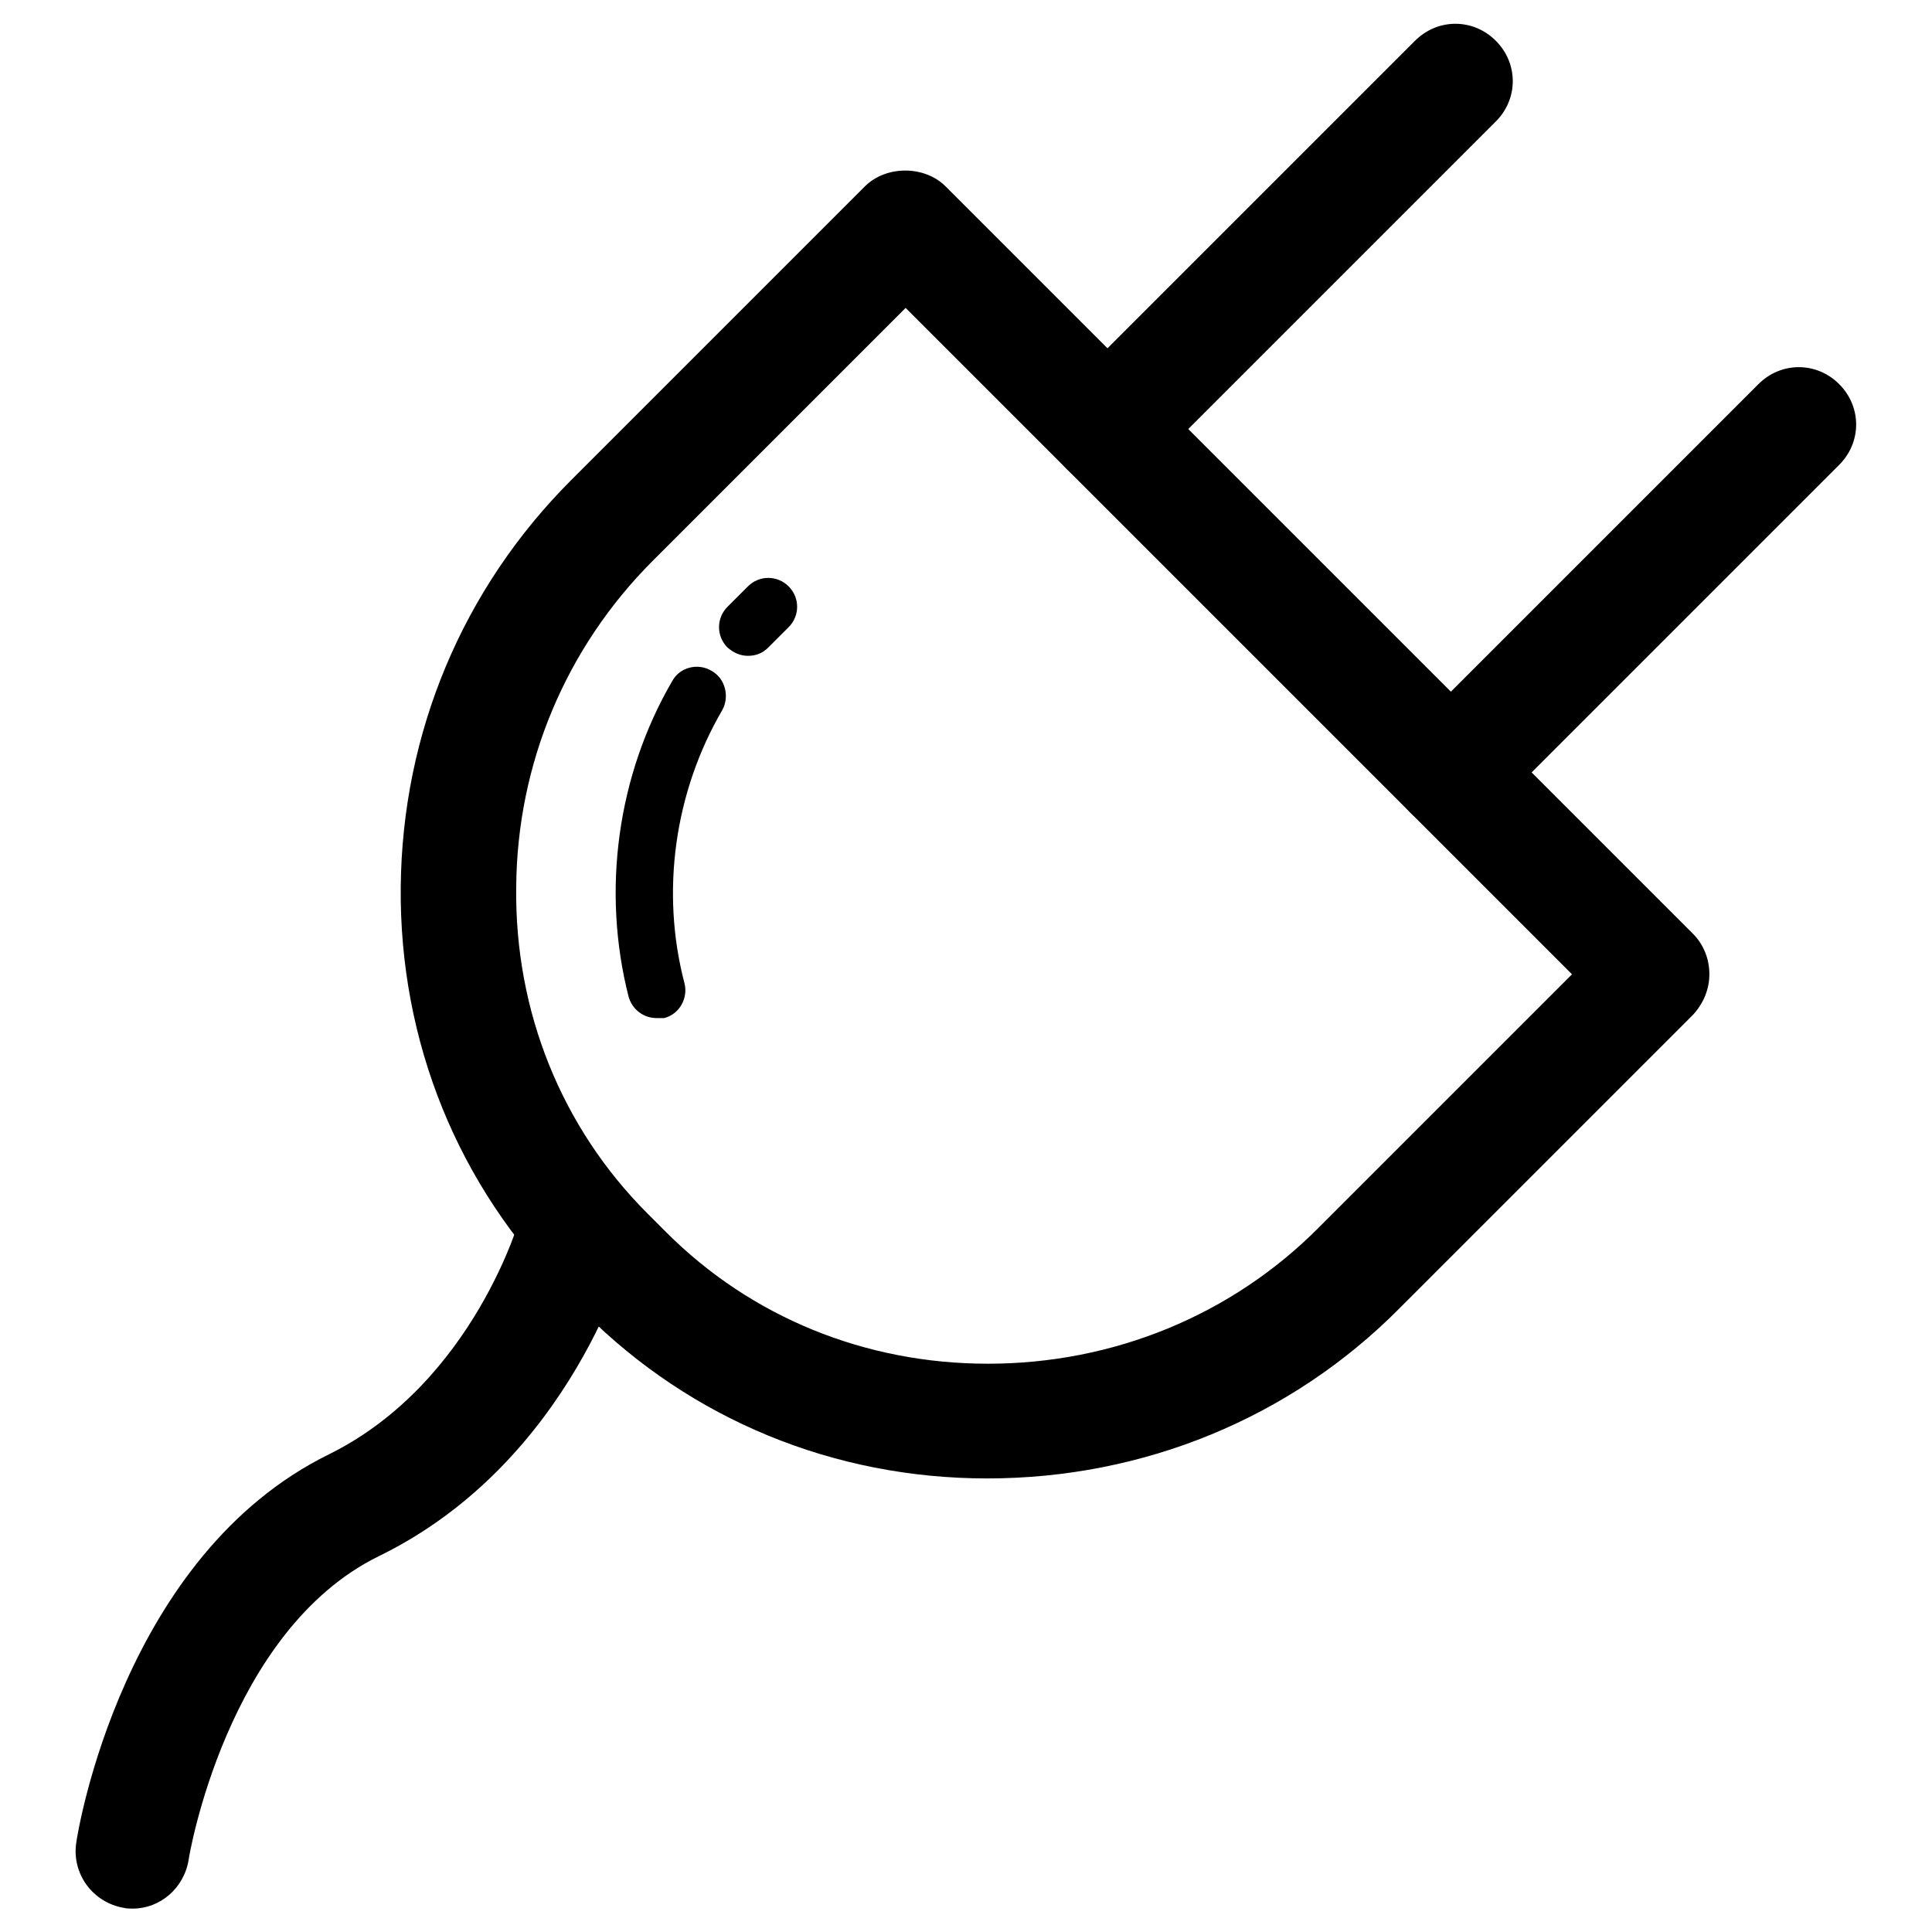 <?xml version="1.0" encoding="utf-8"?>
<!-- Svg Vector Icons : http://www.onlinewebfonts.com/icon -->
<!DOCTYPE svg PUBLIC "-//W3C//DTD SVG 1.1//EN" "http://www.w3.org/Graphics/SVG/1.1/DTD/svg11.dtd">
<svg version="1.1" xmlns="http://www.w3.org/2000/svg" xmlns:xlink="http://www.w3.org/1999/xlink" x="0px" y="0px" viewBox="0 0 256 256" enable-background="new 0 0 256 256" xml:space="preserve">
<g><g><path fill="#000000" d="M130.8,195.9c-20.3,0-39.2-7.8-53.3-21.9l-2.5-2.5c-14.3-14.3-22.1-33.5-21.9-54c0.2-20.4,8.2-39.5,22.6-53.9l38.9-38.9c2.8-2.8,7.9-2.8,10.7,0l99,99c1.4,1.4,2.2,3.3,2.2,5.4c0,2-0.8,3.9-2.2,5.4l-38.9,38.9C171,187.9,151.5,195.9,130.8,195.9z M120,40.8L86.5,74.3c-11.5,11.5-18,26.9-18.1,43.3c-0.2,16.4,6,31.8,17.4,43.2l2.5,2.5c11.2,11.2,26.3,17.4,42.6,17.4c16.6,0,32.3-6.4,43.9-18.1l33.5-33.5L120,40.8z"/><path fill="#000000" d="M99.1,86.9c-1,0-1.9-0.4-2.7-1.1c-1.5-1.5-1.5-3.9,0-5.4l2.7-2.7c1.5-1.5,3.9-1.5,5.4,0c1.5,1.5,1.5,3.9,0,5.4l-2.7,2.7C101,86.6,100.1,86.9,99.1,86.9z"/><path fill="#000000" d="M87,134.9c-1.7,0-3.2-1.1-3.7-2.8c-3.6-14.1-1.5-29.4,5.8-41.9c1-1.8,3.4-2.4,5.2-1.3c1.8,1,2.4,3.4,1.4,5.2c-6.3,10.8-8.2,24-5,36.2c0.5,2-0.7,4.1-2.7,4.6C87.7,134.9,87.4,134.9,87,134.9z"/><path fill="#000000" d="M17.6,252.9c-0.4,0-0.8,0-1.2-0.1c-4.1-0.7-6.9-4.5-6.3-8.6c0.2-1.6,6.2-38.1,33.5-51.5C62.8,183.2,69,161.2,69,161c1.1-4,5.2-6.4,9.2-5.4s6.4,5.2,5.4,9.2c-0.3,1.2-7.8,28.9-33.4,41.4c-20.2,9.9-25.2,40-25.2,40.2C24.4,250.2,21.2,252.9,17.6,252.9z"/><path fill="#000000" d="M146.8,64.4c-1.9,0-3.9-0.7-5.4-2.2c-3-3-3-7.7,0-10.7l46.1-46.1c3-3,7.7-3,10.7,0s3,7.7,0,10.7l-46.1,46.1C150.7,63.7,148.7,64.4,146.8,64.4z"/><path fill="#000000" d="M192.3,109.9c-1.9,0-3.9-0.7-5.4-2.2c-3-3-3-7.7,0-10.7l46.1-46.1c3-3,7.7-3,10.7,0c3,3,3,7.7,0,10.7l-46.1,46.1C196.2,109.2,194.2,109.9,192.3,109.9z"/></g></g>
</svg>